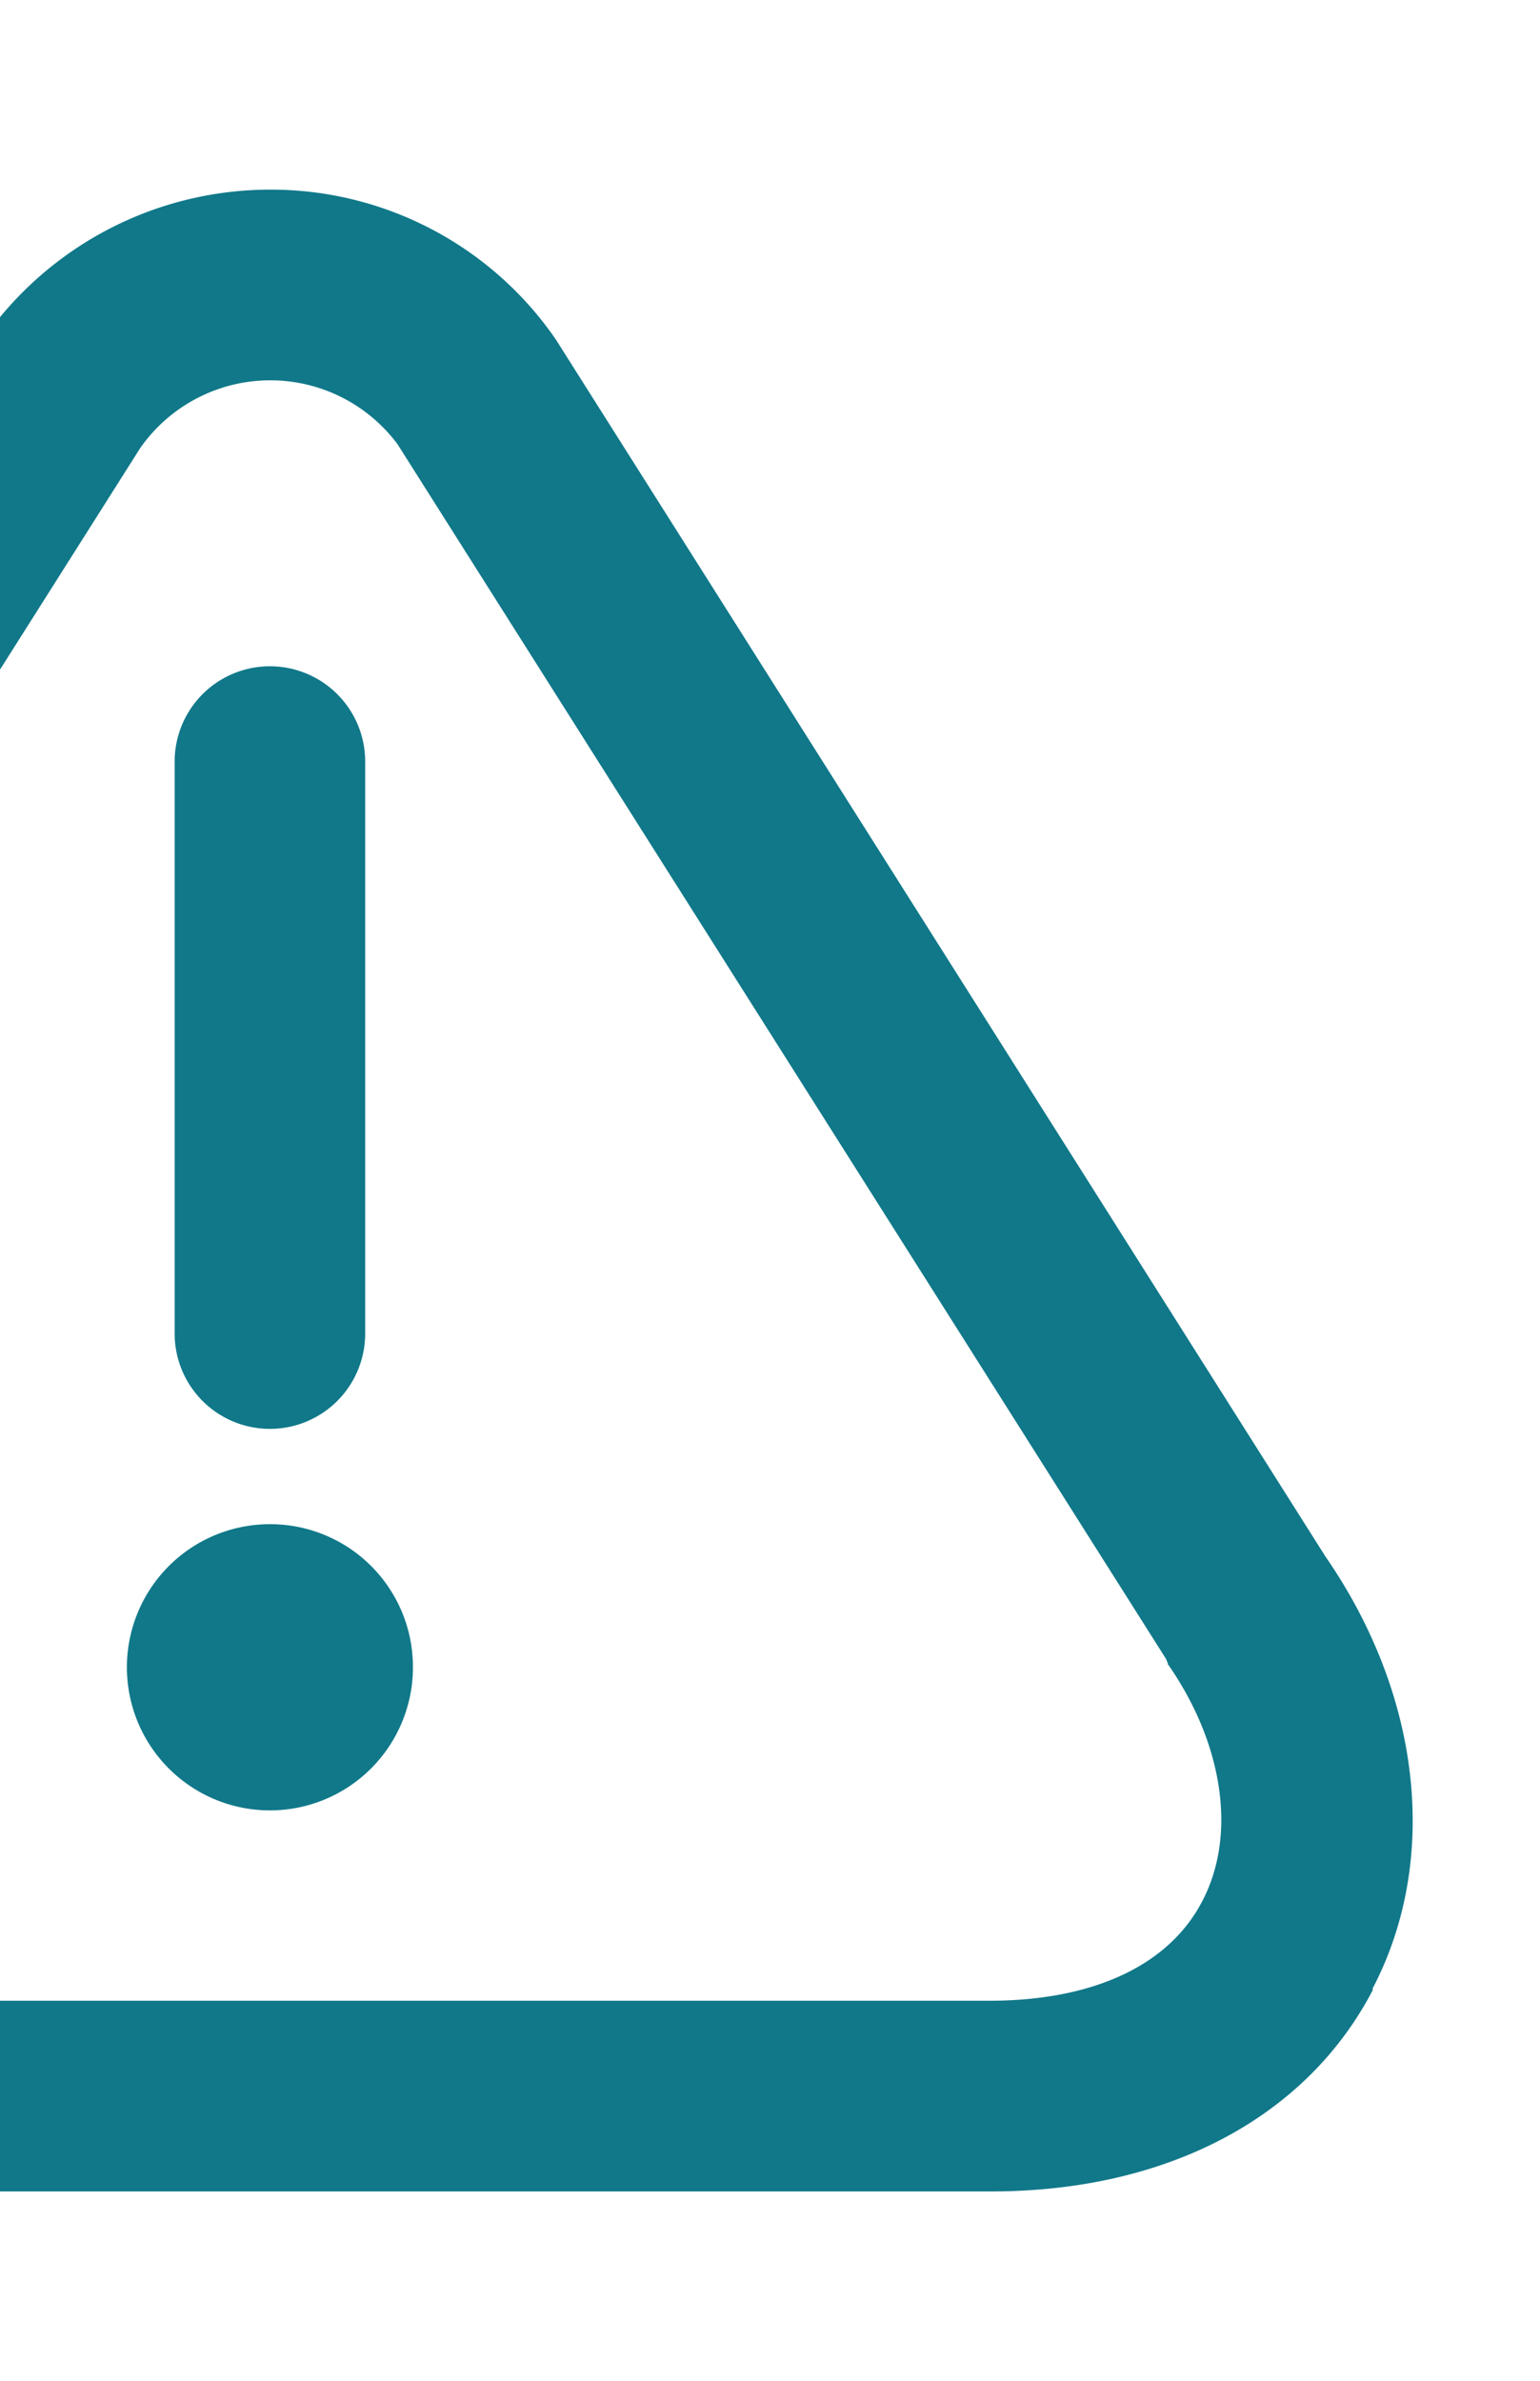 <?xml version="1.0" encoding="utf-8"?>
<svg id="Attention" xmlns="http://www.w3.org/2000/svg" xmlns:xlink="http://www.w3.org/1999/xlink" width="63.53" height="98.173" viewBox="0 0 63.53 98.173">
  <defs>
    <clipPath id="clip-path">
      <rect id="Rectangle_458" data-name="Rectangle 458" width="63.53" height="98.173" transform="translate(-145 14.469)" fill="#107889"/>
    </clipPath>
  </defs>
  <g id="Groupe_432" data-name="Groupe 432" transform="translate(145 -14.469)" clip-path="url(#clip-path)">
    <path id="avertissement-triangulaire" d="M43.207,48.162V24.581a3.93,3.93,0,1,1,7.86,0V48.162a3.93,3.93,0,1,1-7.86,0Zm3.93,7.86a5.9,5.9,0,1,0,5.9,5.9A5.887,5.887,0,0,0,47.137,56.022ZM92.649,75.2c-2.751,5.306-8.528,8.332-15.76,8.332H17.425c-7.271,0-13.009-3.026-15.76-8.332-2.79-5.345-2-12.183,1.965-17.922l31.6-49.992A14.435,14.435,0,0,1,47.137,1a14.255,14.255,0,0,1,11.79,6.17L90.683,57.358C94.653,63.1,95.4,69.9,92.609,75.2ZM84.2,61.76a.274.274,0,0,1-.079-.157L52.4,11.494a6.548,6.548,0,0,0-10.611.157L10.155,61.6c-2.437,3.459-2.987,7.231-1.572,9.943,1.376,2.673,4.52,4.127,8.8,4.127H76.81c4.284,0,7.428-1.454,8.8-4.127,1.415-2.712.865-6.485-1.454-9.786Z" transform="translate(-181.002 21.288)" fill="#107889"/>
  </g>
</svg>
